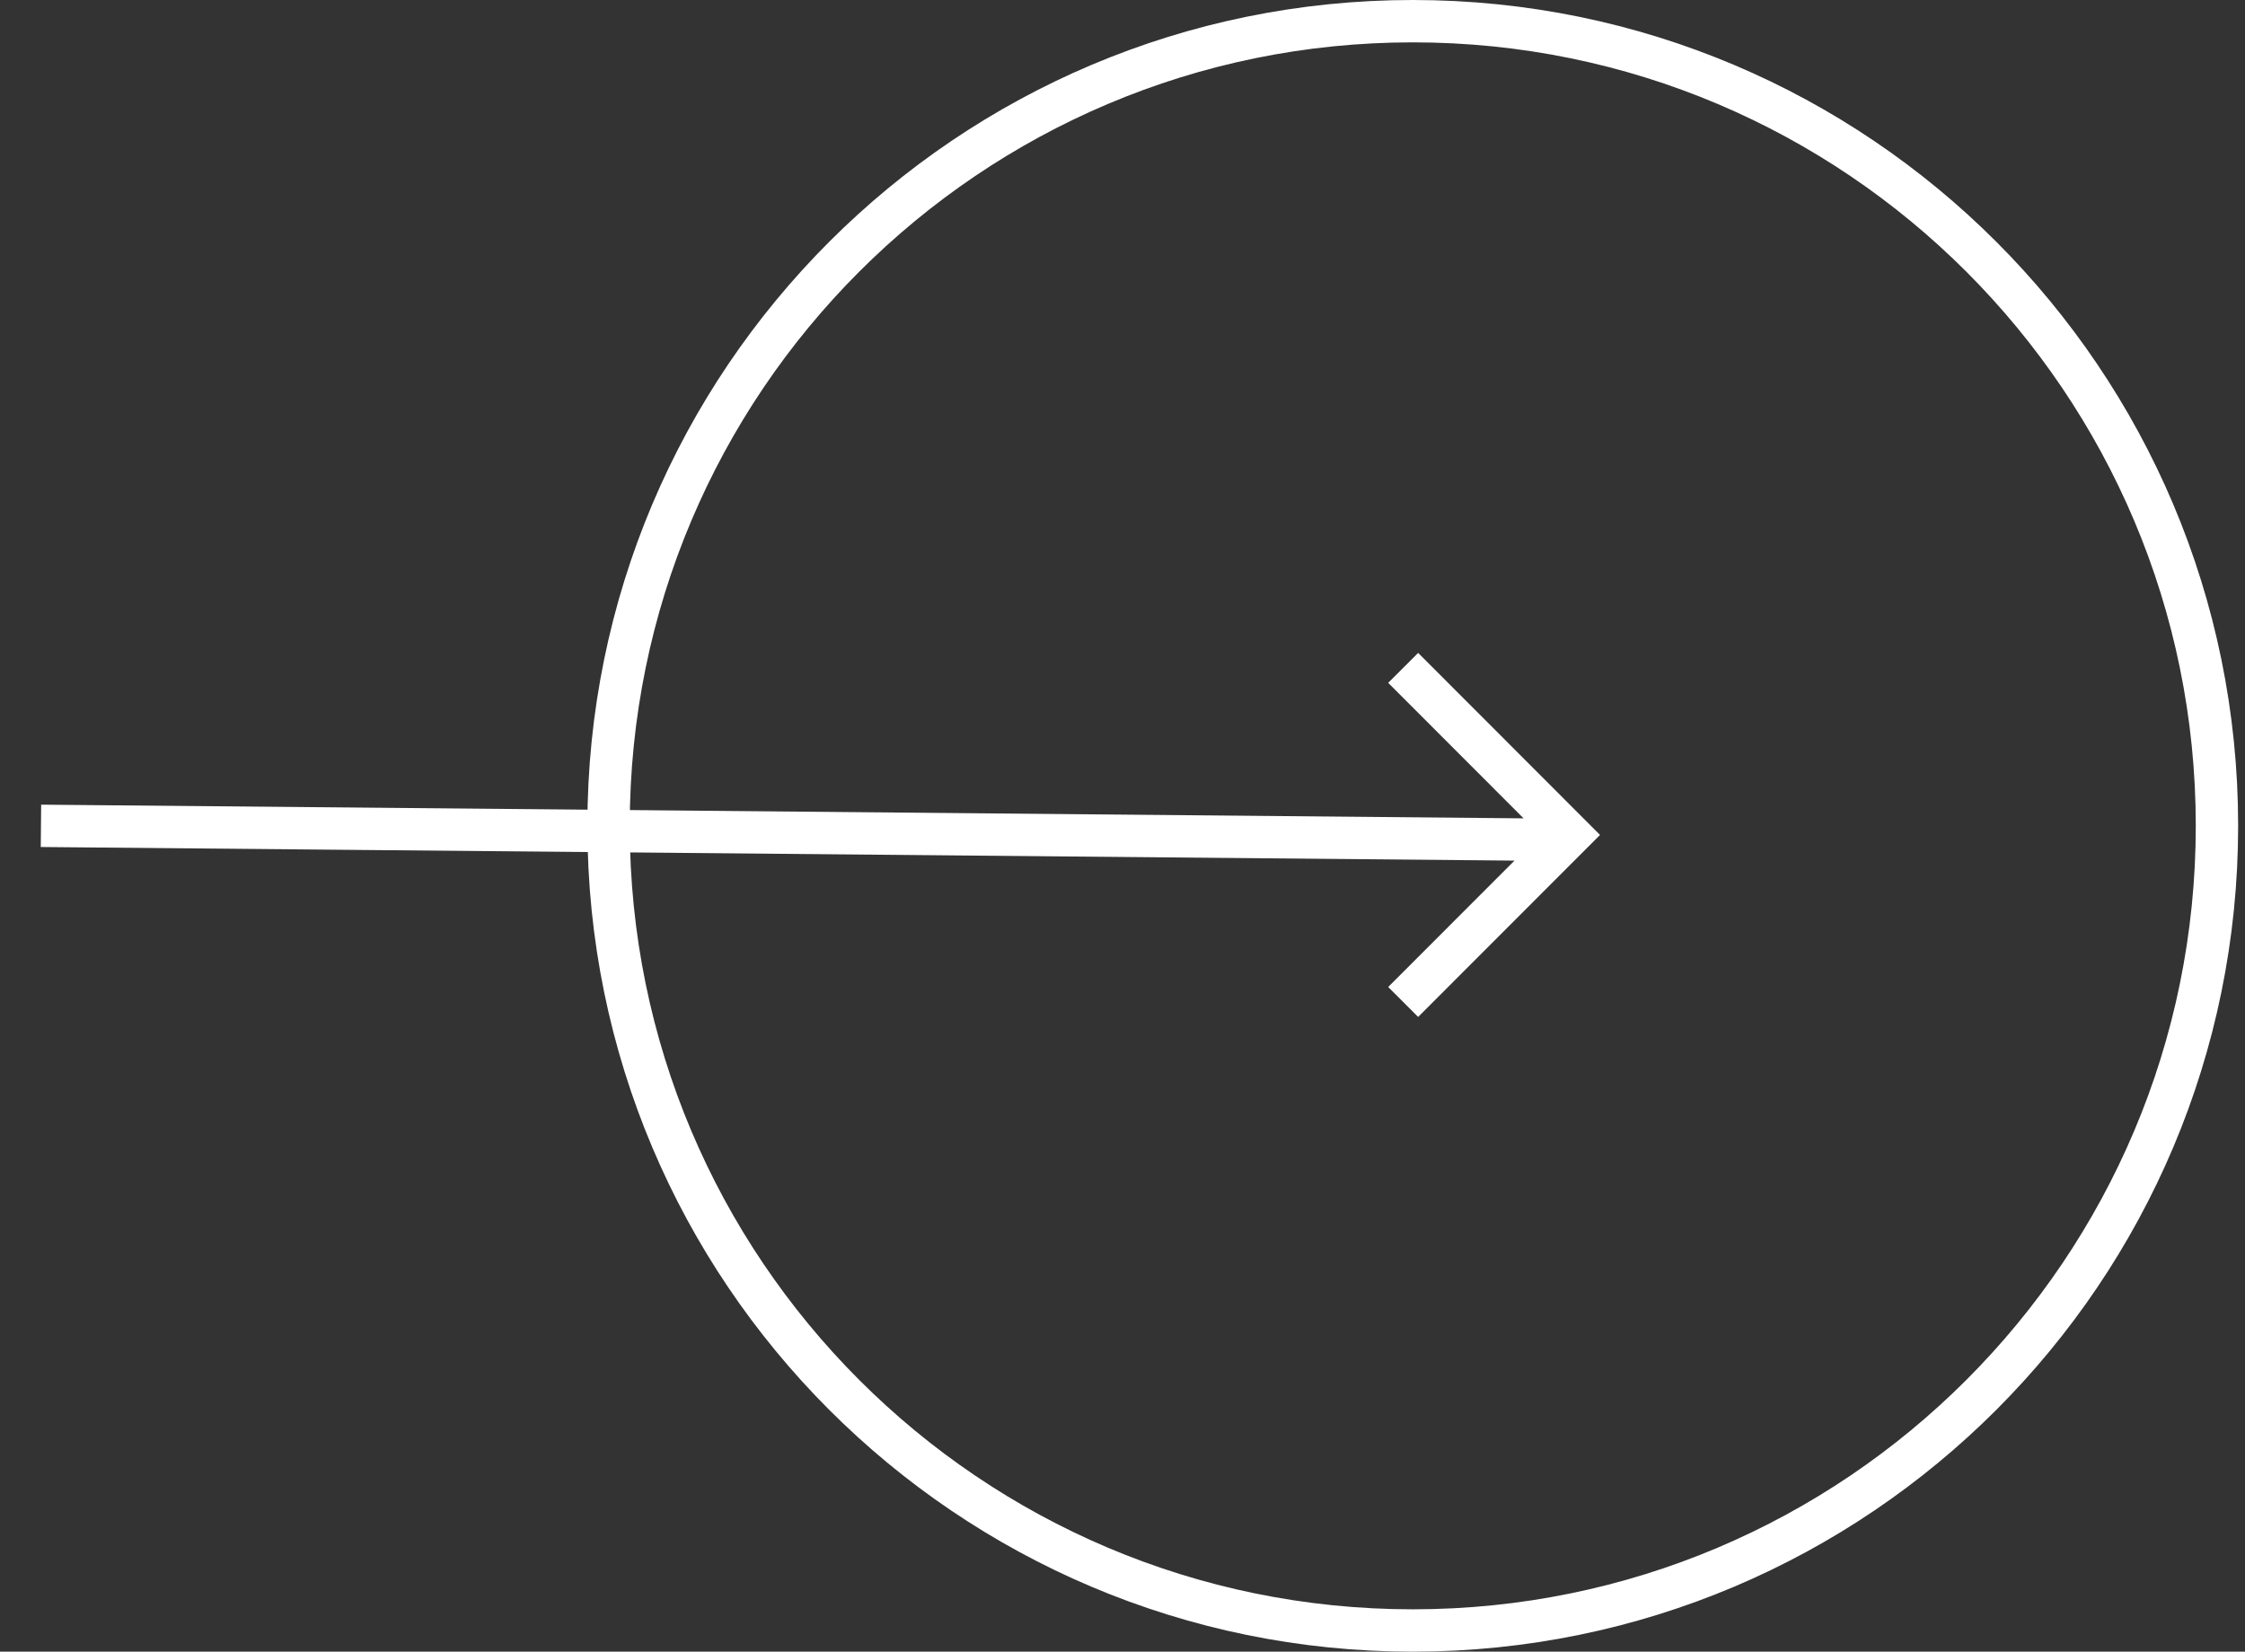 <svg width="53" height="39" fill="none" xmlns="http://www.w3.org/2000/svg"><rect width="100%" height="100%" fill="#333333" stroke="none"/><path clip-rule="evenodd" d="M33.353.5c10.485 0 18.985 8.505 18.985 19 0 10.493-8.5 19-18.985 19s-18.986-8.507-18.986-19c0-10.495 8.501-19 18.986-19Z" stroke="#fff"/><path d="m.967 19.5 35.52.328m-3.361-4.058 3.941 3.945-3.941 3.944" stroke="#fff"/></svg>